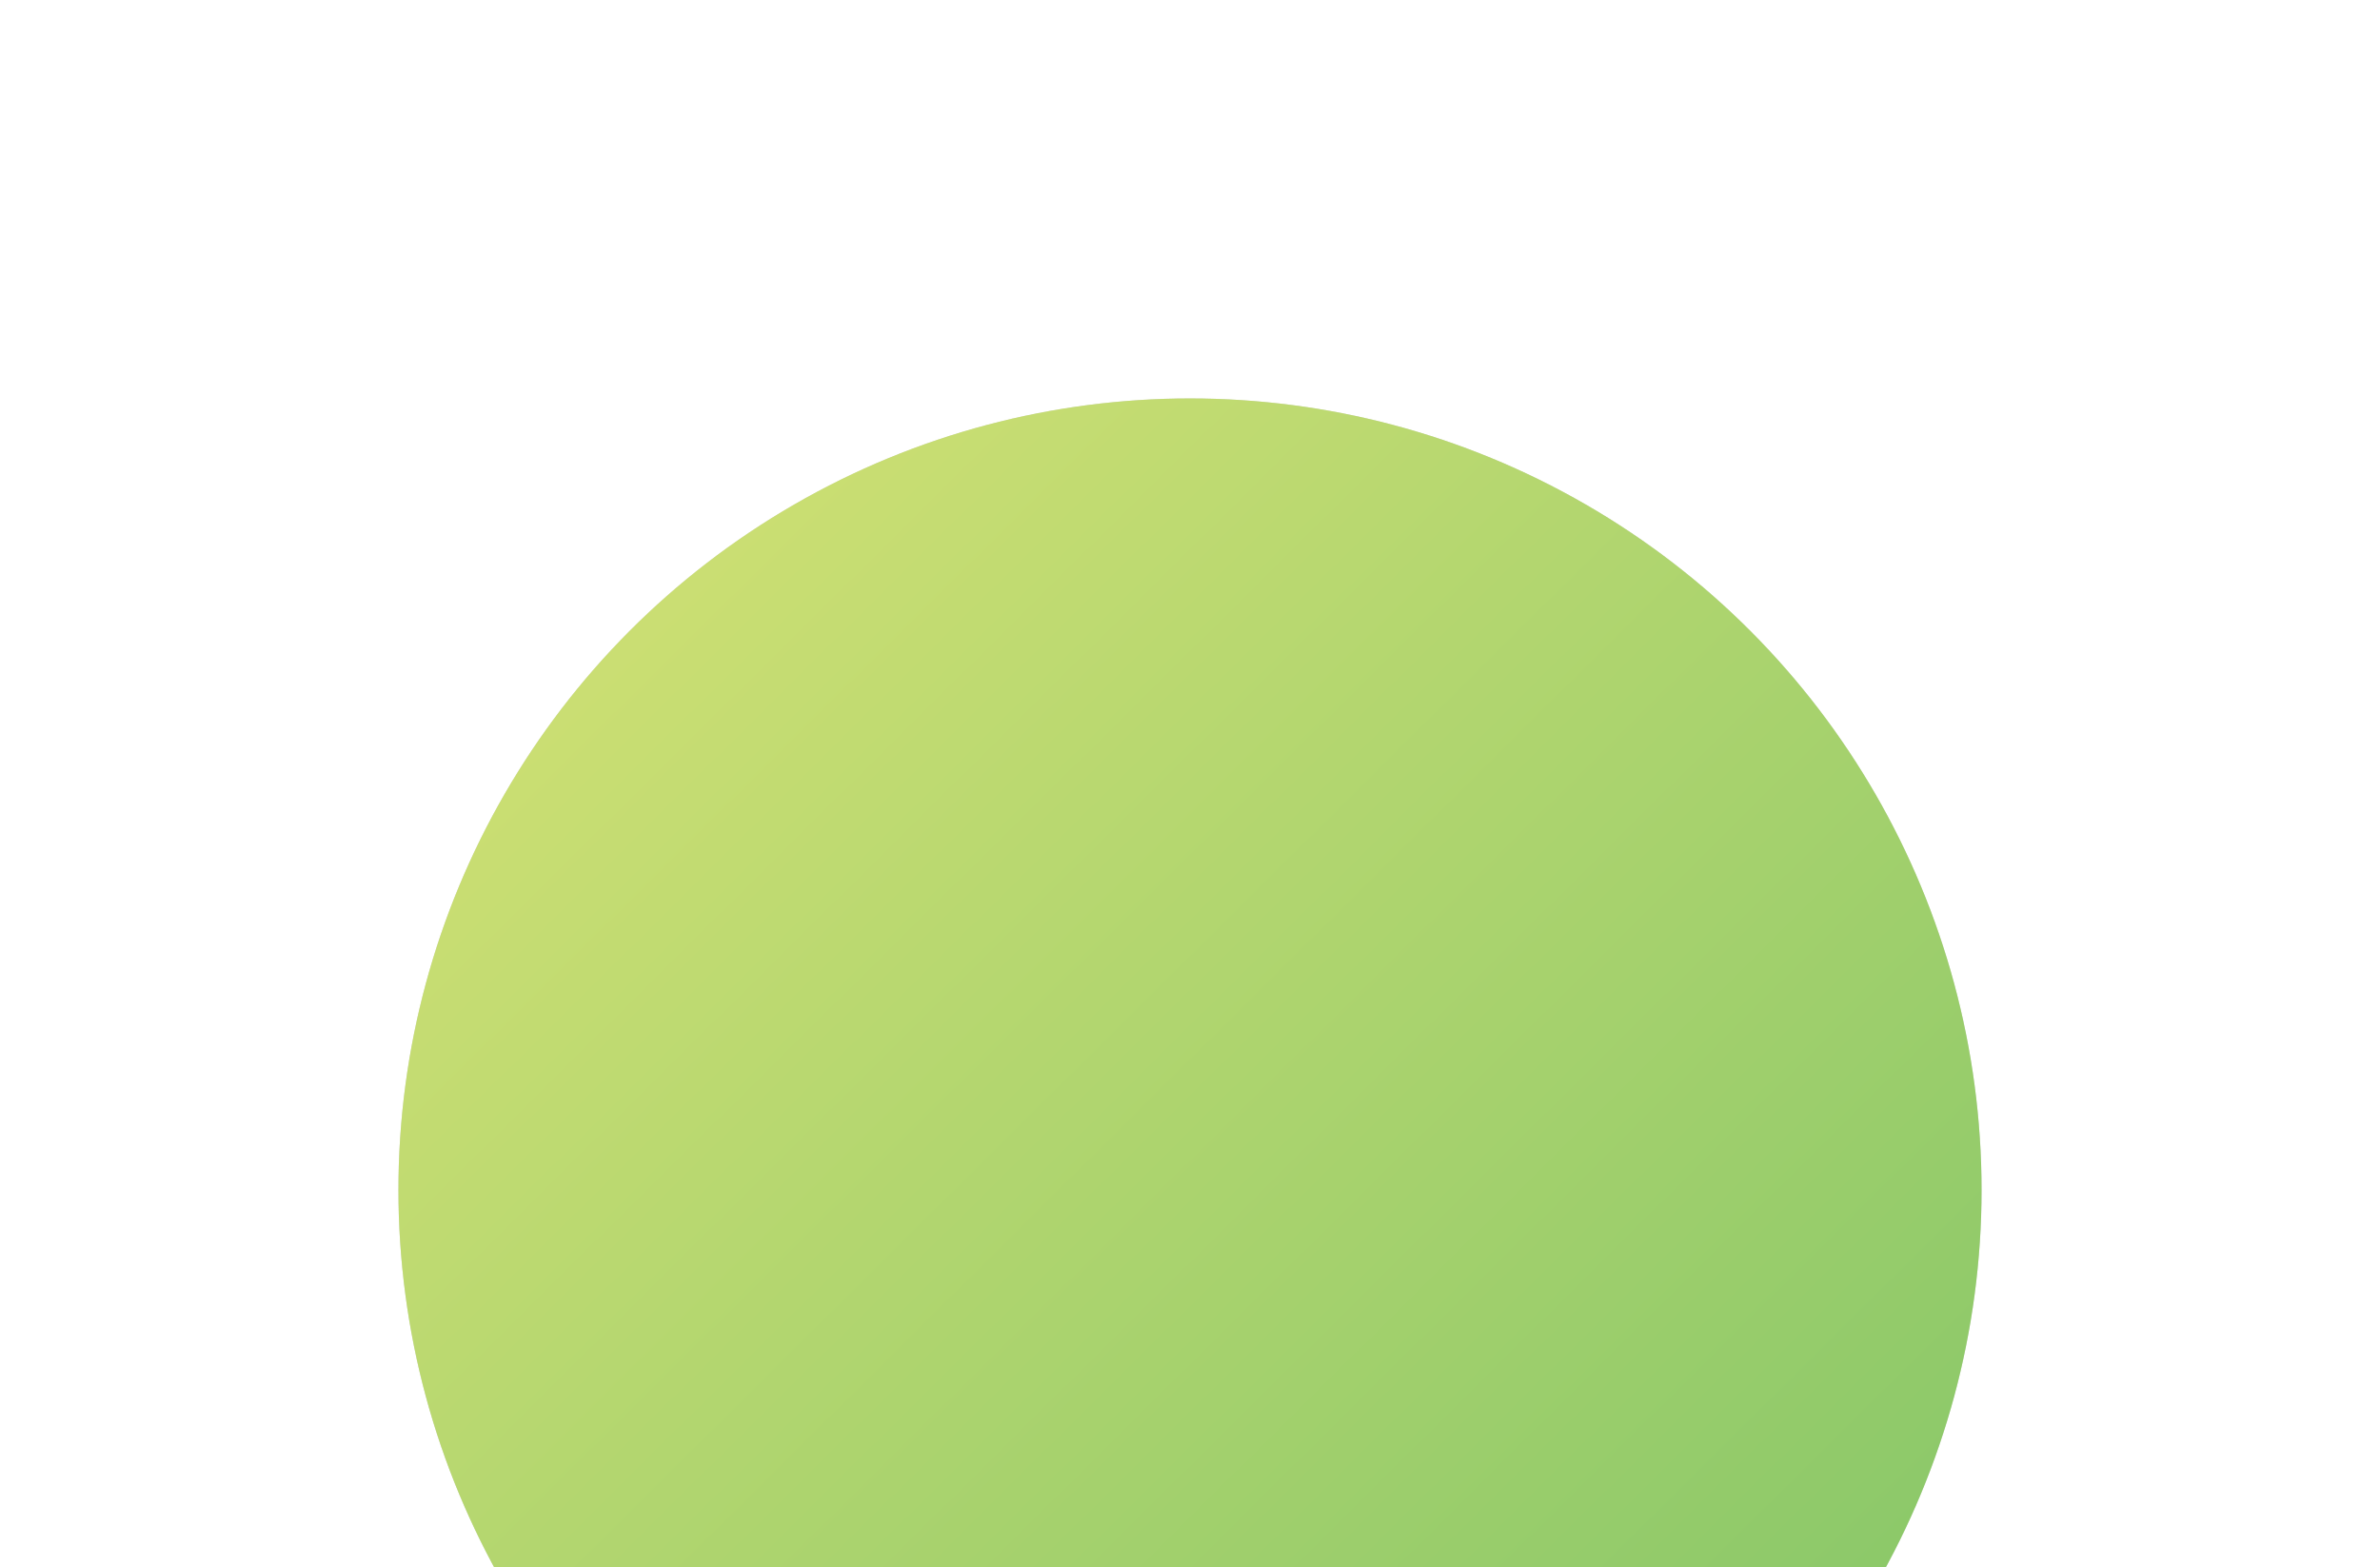 <?xml version="1.0" encoding="UTF-8"?> <svg xmlns="http://www.w3.org/2000/svg" width="896" height="590" viewBox="0 0 896 590" fill="none"> <g filter="url(#filter0_f_62_3298)"> <circle cx="448" cy="448" r="298" fill="#D9D9D9"></circle> <circle cx="448" cy="448" r="298" fill="url(#paint0_linear_62_3298)"></circle> </g> <defs> <filter id="filter0_f_62_3298" x="0" y="0" width="896" height="896" filterUnits="userSpaceOnUse" color-interpolation-filters="sRGB"> <feFlood flood-opacity="0" result="BackgroundImageFix"></feFlood> <feBlend mode="normal" in="SourceGraphic" in2="BackgroundImageFix" result="shape"></feBlend> <feGaussianBlur stdDeviation="75" result="effect1_foregroundBlur_62_3298"></feGaussianBlur> </filter> <linearGradient id="paint0_linear_62_3298" x1="776.144" y1="820.931" x2="200.814" y2="241.03" gradientUnits="userSpaceOnUse"> <stop stop-color="#76C166"></stop> <stop offset="1" stop-color="#CDDF73"></stop> </linearGradient> </defs> </svg> 
